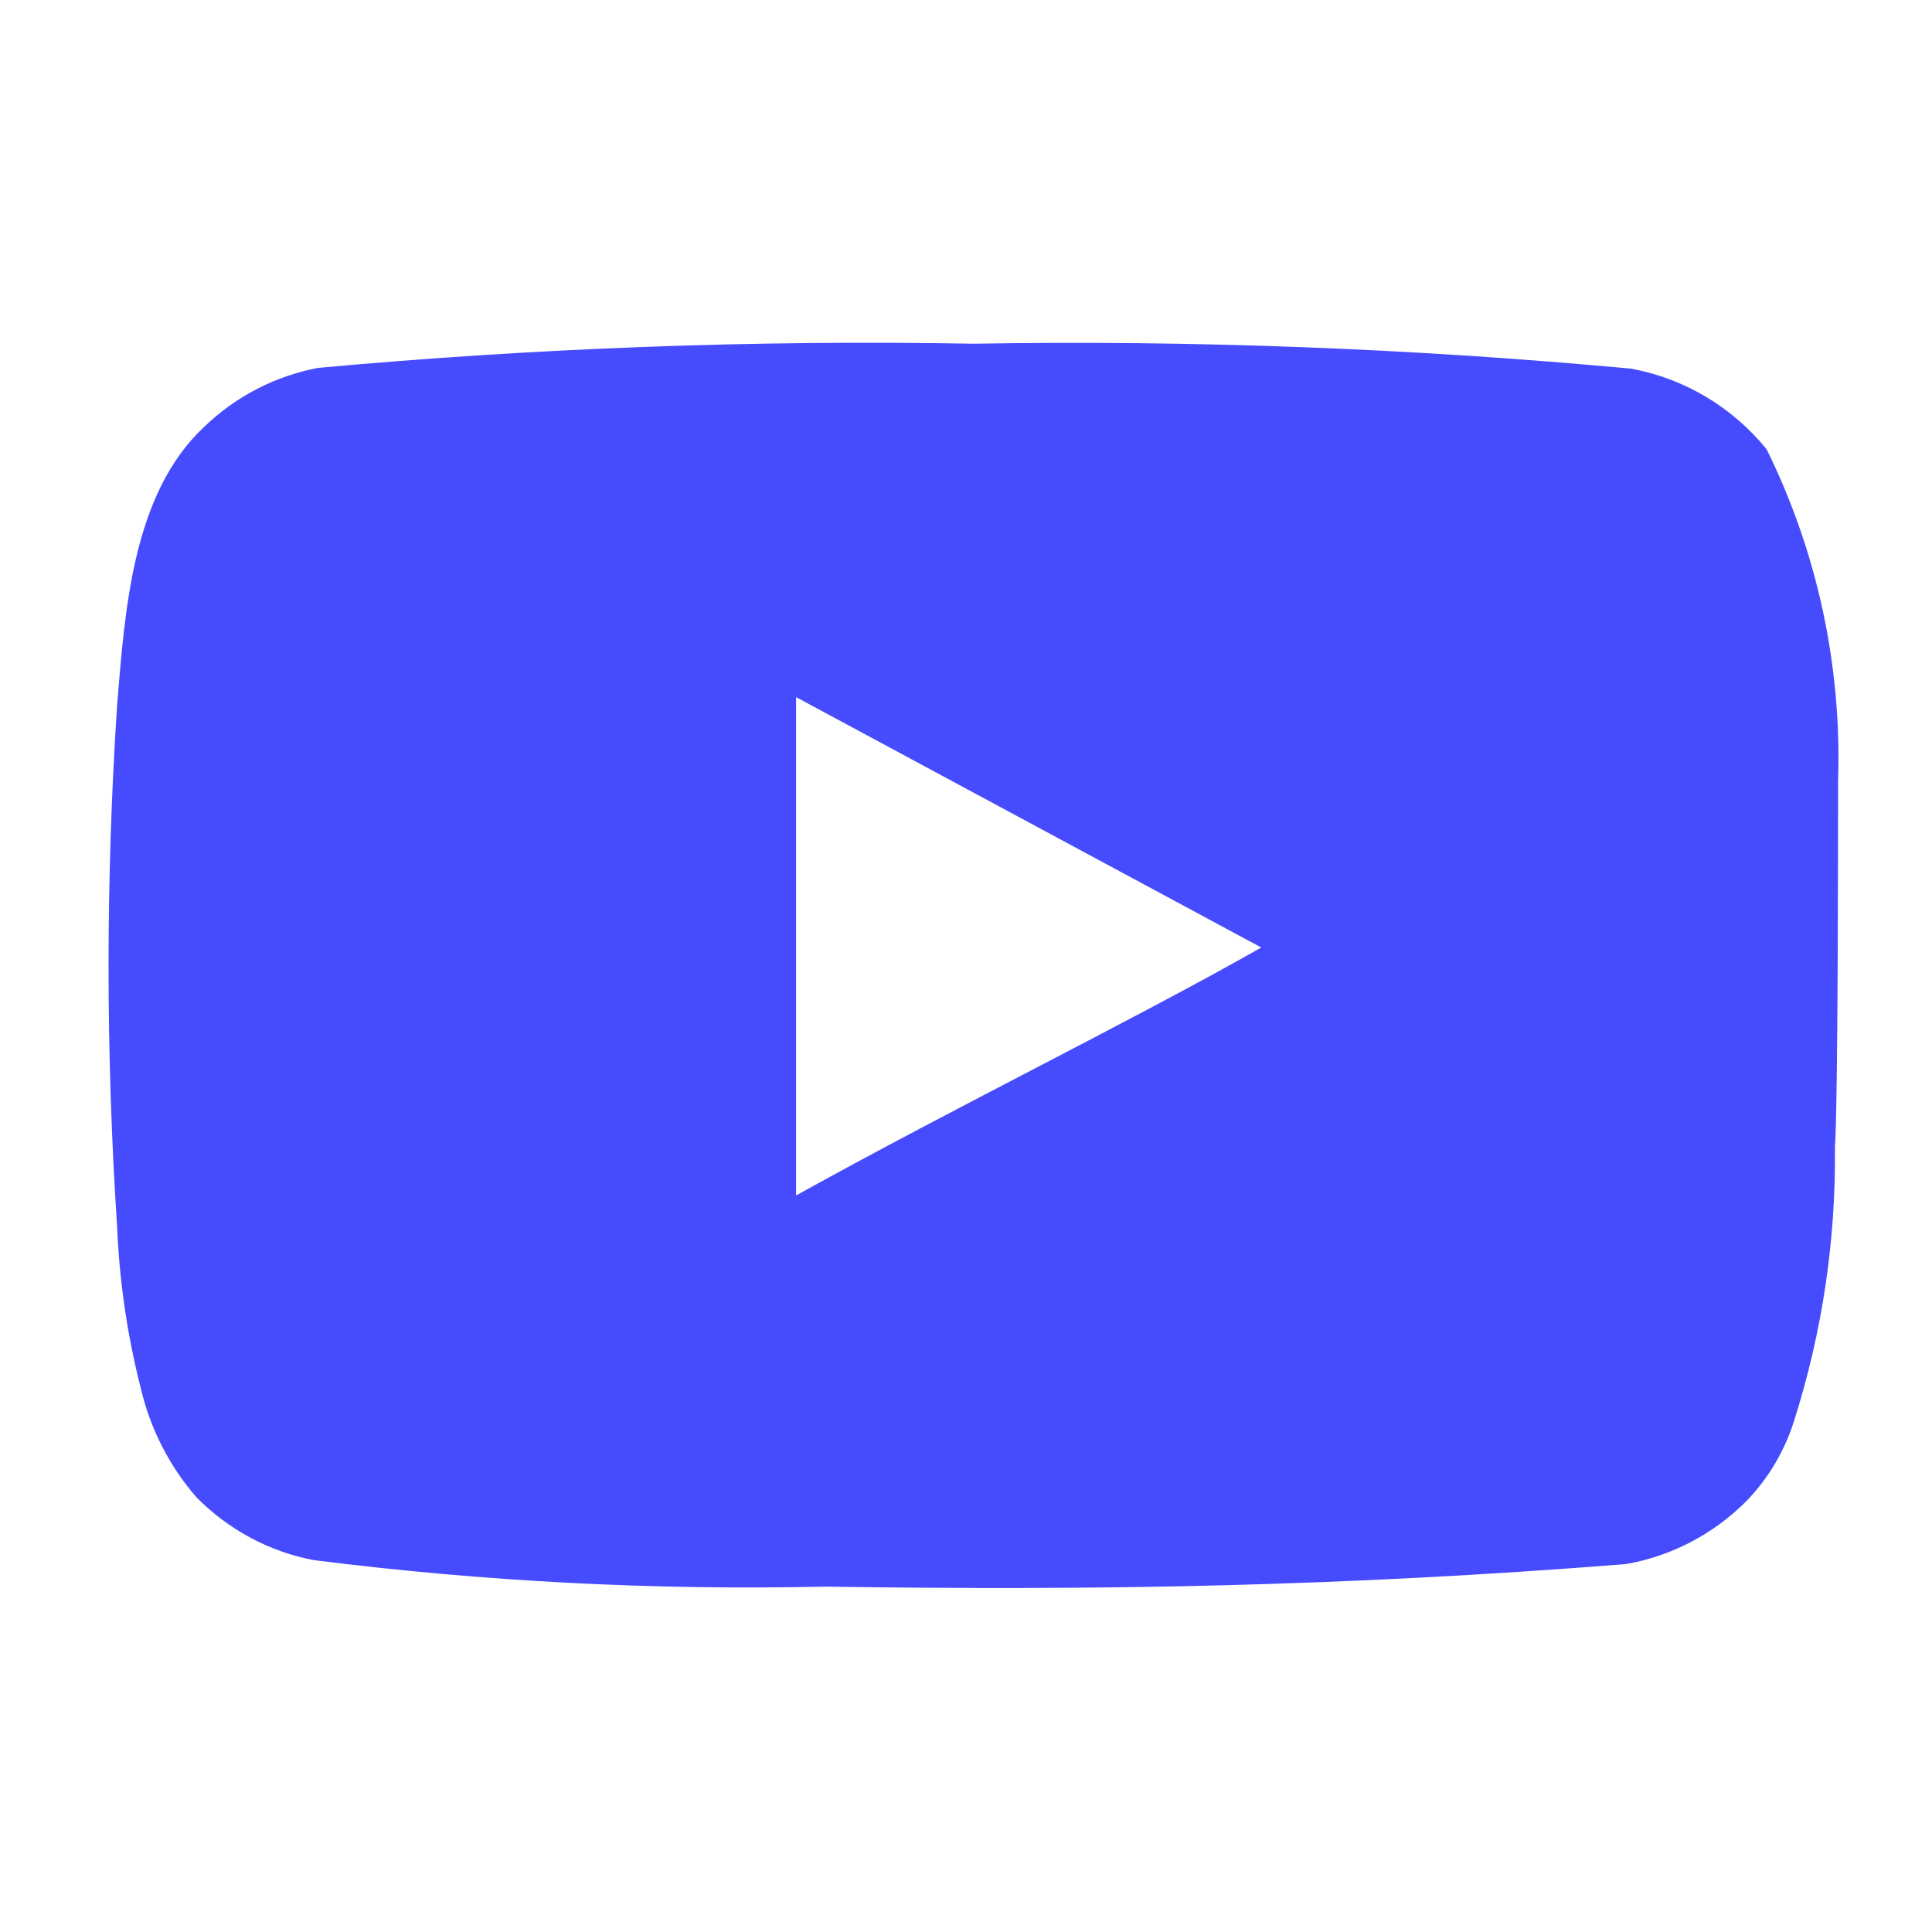 <svg width="42" height="42" viewBox="0 0 42 42" fill="none" xmlns="http://www.w3.org/2000/svg">
<path d="M39.958 16.992C40.043 14.488 39.508 12.002 38.404 9.765C37.654 8.847 36.615 8.228 35.465 8.015C30.712 7.573 25.939 7.392 21.167 7.472C16.412 7.388 11.656 7.564 6.919 7.997C5.983 8.172 5.116 8.622 4.425 9.292C2.888 10.745 2.717 13.23 2.546 15.33C2.298 19.106 2.298 22.894 2.546 26.67C2.595 27.852 2.767 29.025 3.058 30.17C3.264 31.054 3.681 31.872 4.271 32.55C4.967 33.256 5.854 33.732 6.817 33.915C10.5 34.381 14.211 34.574 17.921 34.492C23.9 34.58 29.145 34.492 35.346 34.002C36.332 33.83 37.244 33.354 37.96 32.638C38.438 32.147 38.795 31.547 39.002 30.887C39.613 28.967 39.913 26.957 39.89 24.938C39.958 23.957 39.958 18.043 39.958 16.992ZM17.306 25.988V15.155L27.419 20.598C24.583 22.207 20.842 24.027 17.306 25.988Z" fill="#464CFE"/>
</svg>
